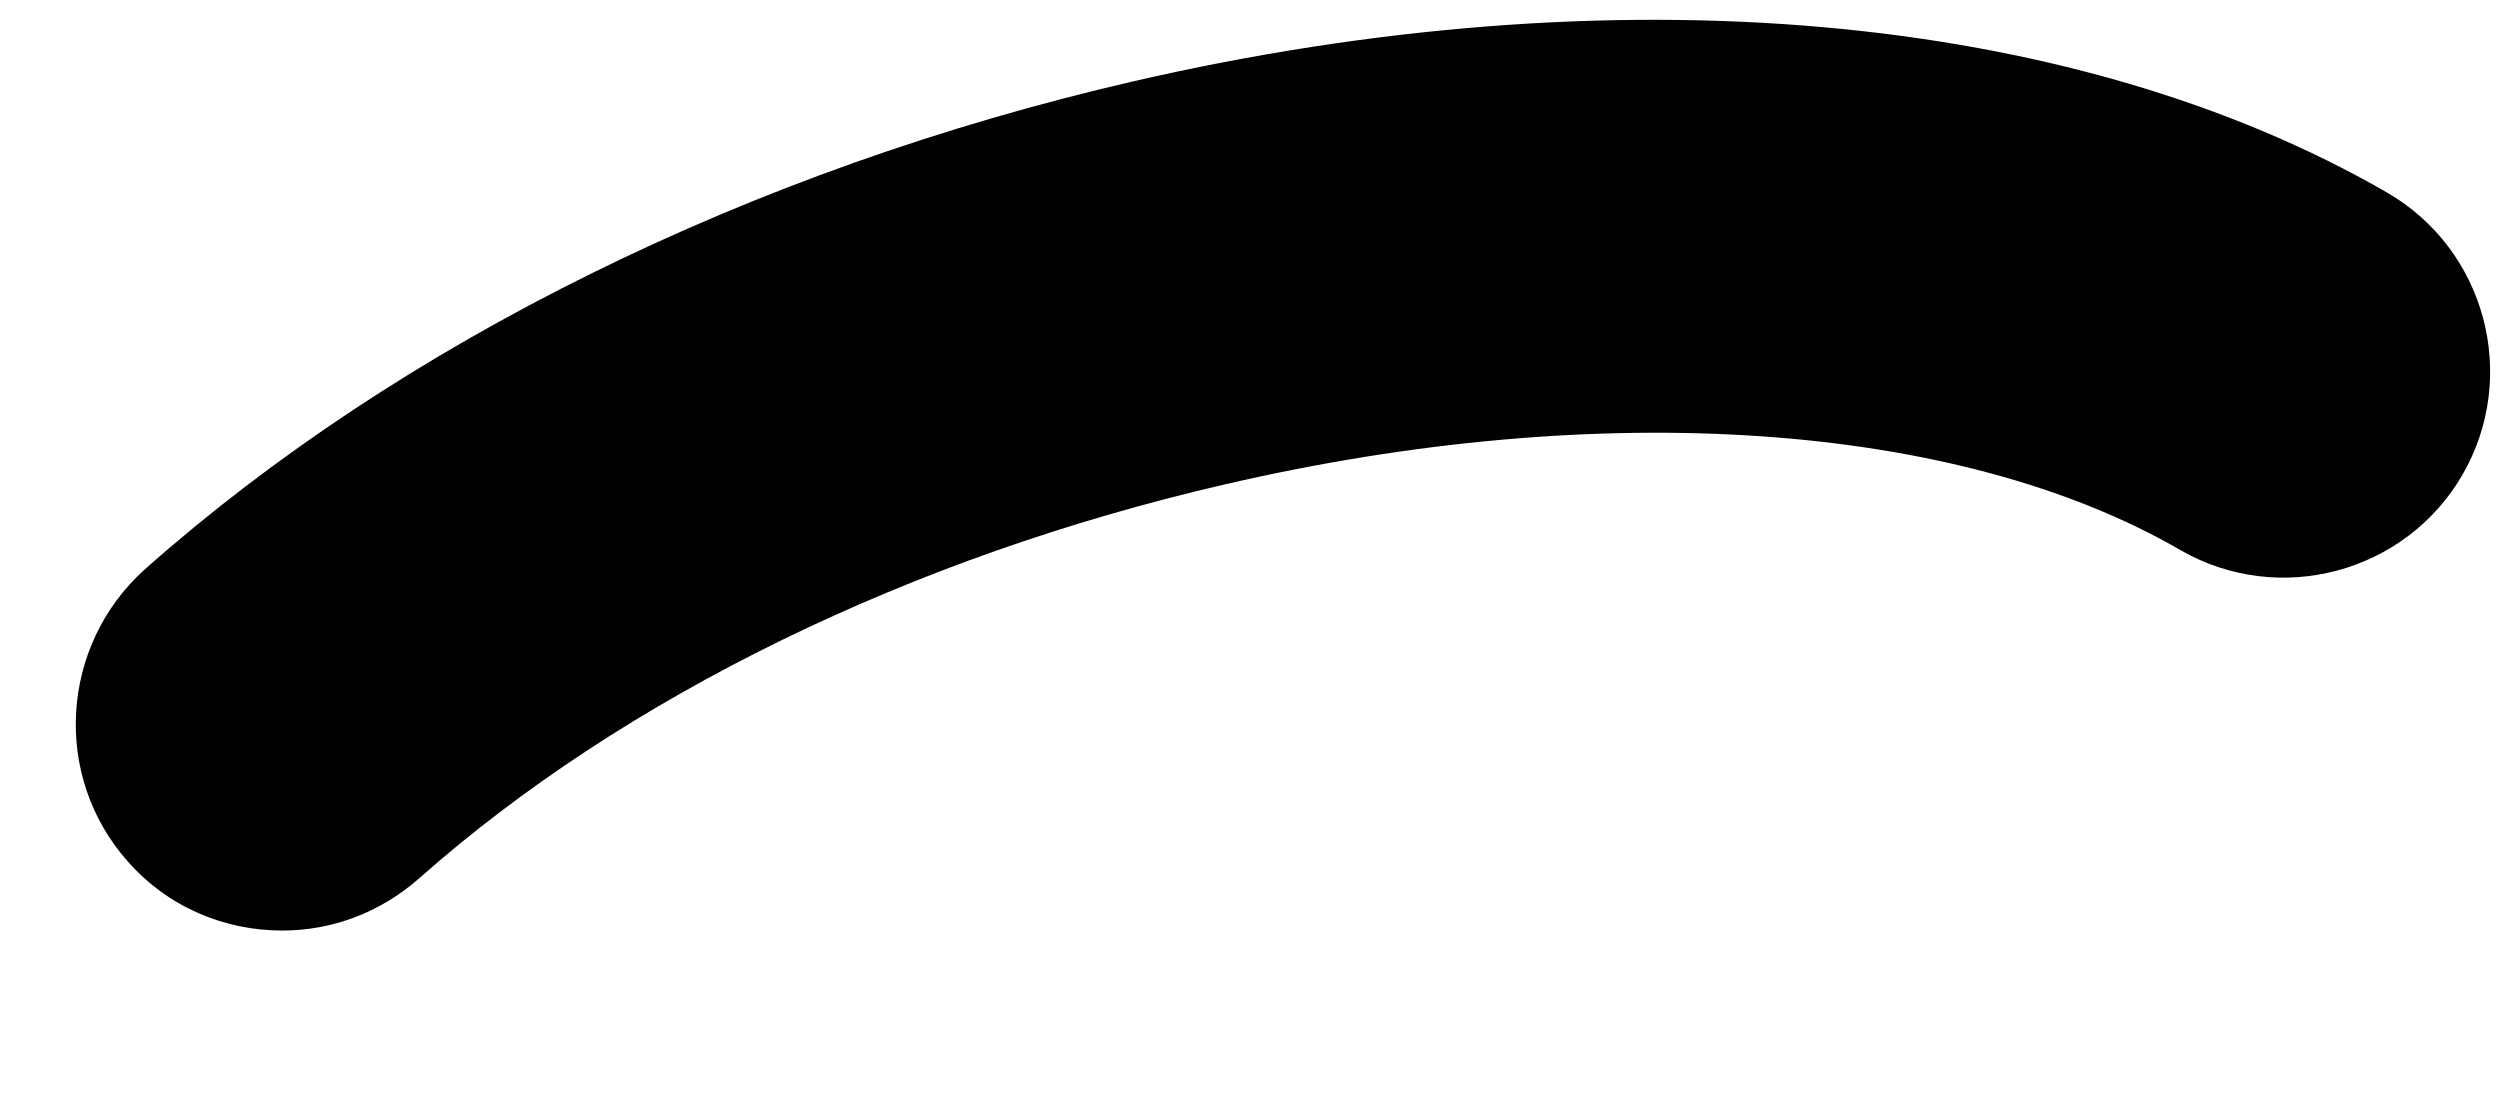 <svg width="9" height="4" viewBox="0 0 9 4" fill="none" xmlns="http://www.w3.org/2000/svg">
<path d="M1.016 3.35C0.81 3.35 0.605 3.267 0.459 3.1C0.188 2.794 0.216 2.324 0.522 2.049C1.443 1.232 2.706 0.61 4.079 0.293C5.815 -0.107 7.46 0.039 8.593 0.693C8.948 0.898 9.07 1.354 8.865 1.709C8.66 2.063 8.204 2.185 7.849 1.98C7.049 1.517 5.766 1.43 4.413 1.743C3.28 2.004 2.247 2.508 1.509 3.162C1.367 3.287 1.193 3.35 1.016 3.35Z" fill="#010101"/>
</svg>
